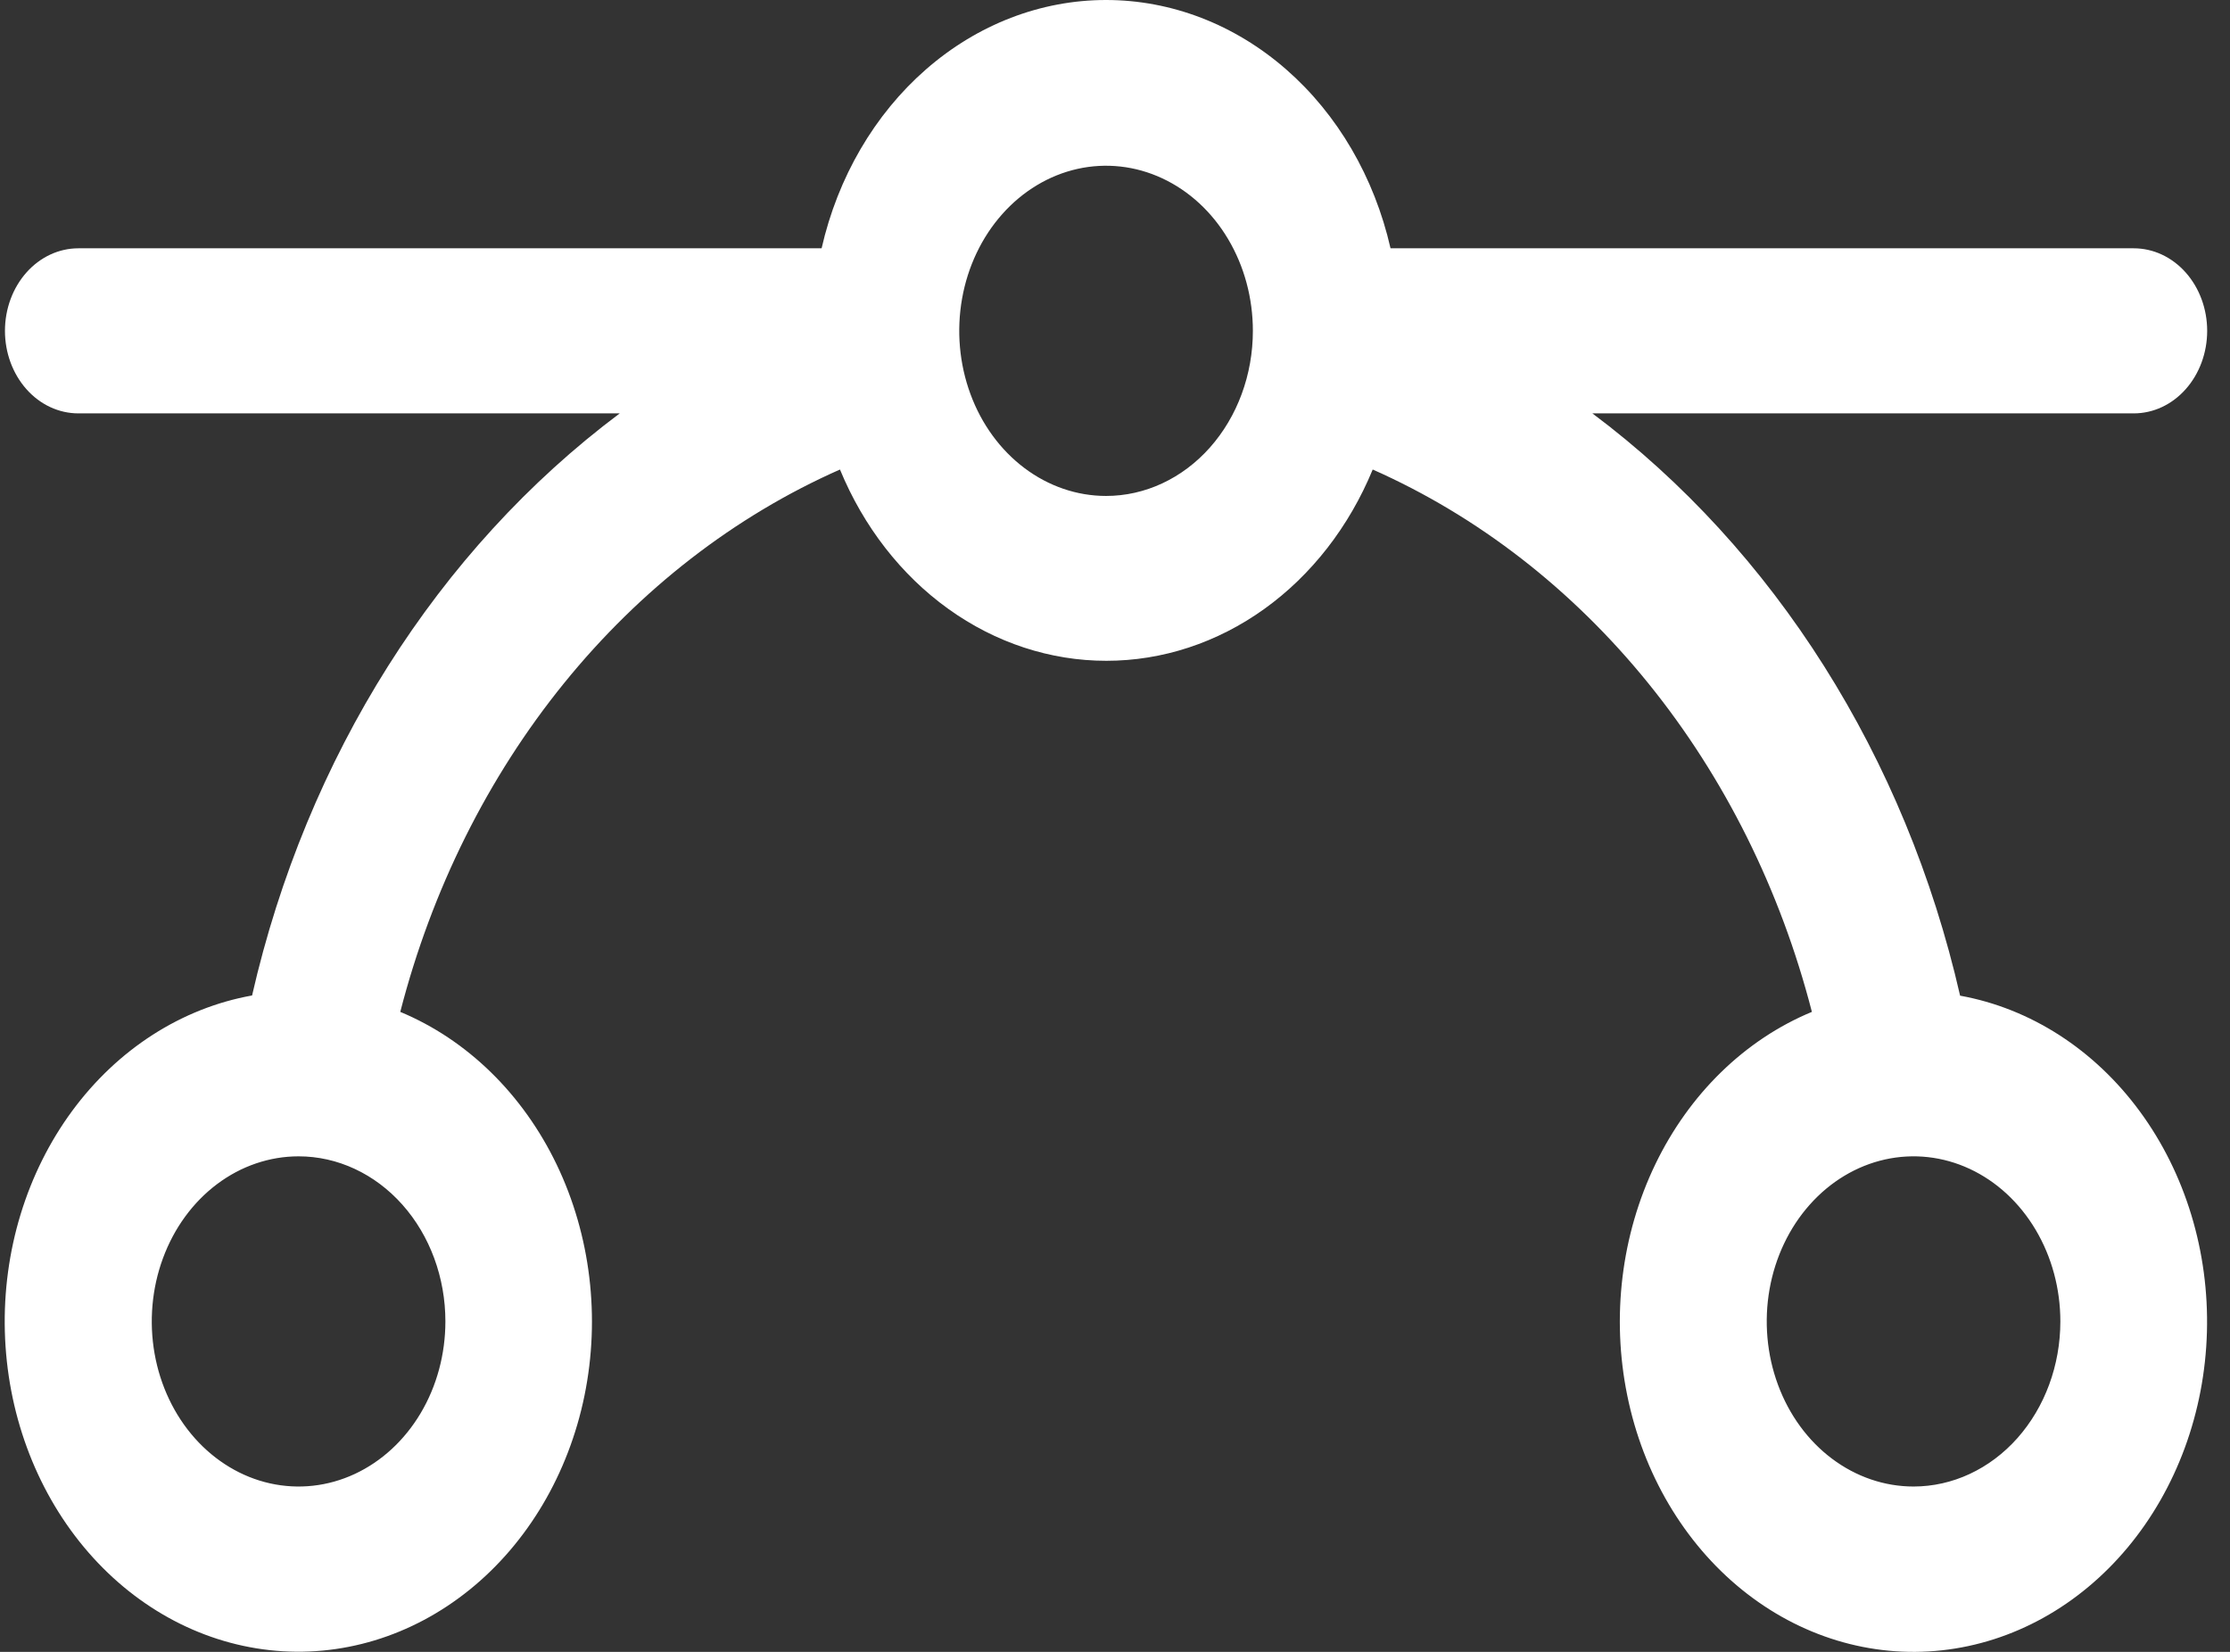 <svg width="81" height="60" viewBox="0 0 81 60" fill="none" xmlns="http://www.w3.org/2000/svg">
<rect x="0" y="0" width="81" height="60" fill="#333333" stroke="none"/>
<path d="M71.195 36.158C69.215 27.499 64.459 19.969 57.84 15.015H77.504C78.212 15.015 78.89 14.7 79.39 14.137C79.89 13.575 80.171 12.812 80.171 12.017C80.171 11.222 79.89 10.459 79.39 9.897C78.89 9.335 78.212 9.019 77.504 9.019H50.508C49.92 6.439 48.586 4.152 46.715 2.519C44.844 0.886 42.544 0 40.175 0C37.807 0 35.507 0.886 33.636 2.519C31.765 4.152 30.431 6.439 29.843 9.019H2.847C2.139 9.019 1.461 9.335 0.961 9.897C0.461 10.459 0.18 11.222 0.18 12.017C0.18 12.812 0.461 13.575 0.961 14.137C1.461 14.7 2.139 15.015 2.847 15.015H22.511C15.892 19.969 11.136 27.499 9.156 36.158C6.596 36.617 4.272 38.109 2.619 40.355C0.966 42.601 0.098 45.448 0.176 48.362C0.254 51.276 1.273 54.058 3.042 56.188C4.812 58.319 7.211 59.651 9.791 59.937C12.371 60.223 14.956 59.442 17.061 57.74C19.166 56.039 20.648 53.533 21.23 50.693C21.811 47.852 21.453 44.87 20.222 42.304C18.99 39.739 16.97 37.766 14.539 36.754C15.683 32.315 17.718 28.231 20.487 24.816C23.256 21.4 26.685 18.745 30.51 17.054C31.366 19.129 32.731 20.886 34.446 22.117C36.16 23.348 38.151 24.002 40.185 24.002C42.219 24.002 44.211 23.348 45.925 22.117C47.64 20.886 49.005 19.129 49.861 17.054C53.682 18.748 57.107 21.404 59.872 24.82C62.638 28.235 64.67 32.317 65.813 36.754C63.38 37.762 61.358 39.732 60.123 42.296C58.889 44.86 58.527 47.841 59.106 50.683C59.684 53.525 61.164 56.033 63.267 57.737C65.37 59.441 67.954 60.226 70.534 59.944C73.115 59.662 75.515 58.332 77.287 56.204C79.059 54.076 80.081 51.295 80.162 48.381C80.243 45.467 79.378 42.62 77.727 40.372C76.077 38.123 73.755 36.628 71.195 36.165V36.158ZM16.178 47.997C16.178 49.184 15.866 50.343 15.28 51.329C14.694 52.315 13.861 53.084 12.886 53.538C11.912 53.992 10.84 54.11 9.805 53.879C8.771 53.648 7.821 53.076 7.075 52.238C6.329 51.399 5.821 50.331 5.615 49.167C5.41 48.004 5.515 46.798 5.919 45.703C6.322 44.607 7.006 43.67 7.883 43.011C8.76 42.352 9.791 42.001 10.846 42.001C12.26 42.001 13.616 42.633 14.616 43.757C15.617 44.882 16.178 46.407 16.178 47.997ZM40.175 18.014C39.121 18.014 38.09 17.662 37.213 17.003C36.336 16.344 35.652 15.408 35.249 14.312C34.845 13.216 34.739 12.01 34.945 10.847C35.151 9.684 35.659 8.615 36.405 7.777C37.151 6.938 38.101 6.367 39.135 6.135C40.17 5.904 41.242 6.023 42.216 6.477C43.191 6.931 44.024 7.699 44.609 8.685C45.196 9.672 45.508 10.831 45.508 12.017C45.508 13.607 44.946 15.133 43.946 16.257C42.946 17.382 41.59 18.014 40.175 18.014ZM69.505 53.994C68.451 53.994 67.42 53.642 66.543 52.983C65.666 52.325 64.982 51.388 64.579 50.292C64.175 49.197 64.07 47.991 64.275 46.828C64.481 45.664 64.989 44.596 65.735 43.757C66.481 42.918 67.431 42.347 68.465 42.116C69.5 41.885 70.572 42.003 71.546 42.457C72.521 42.911 73.353 43.68 73.939 44.666C74.525 45.652 74.838 46.811 74.838 47.997C74.838 49.588 74.276 51.113 73.276 52.238C72.276 53.362 70.92 53.994 69.505 53.994Z" fill="white"/>
</svg>
